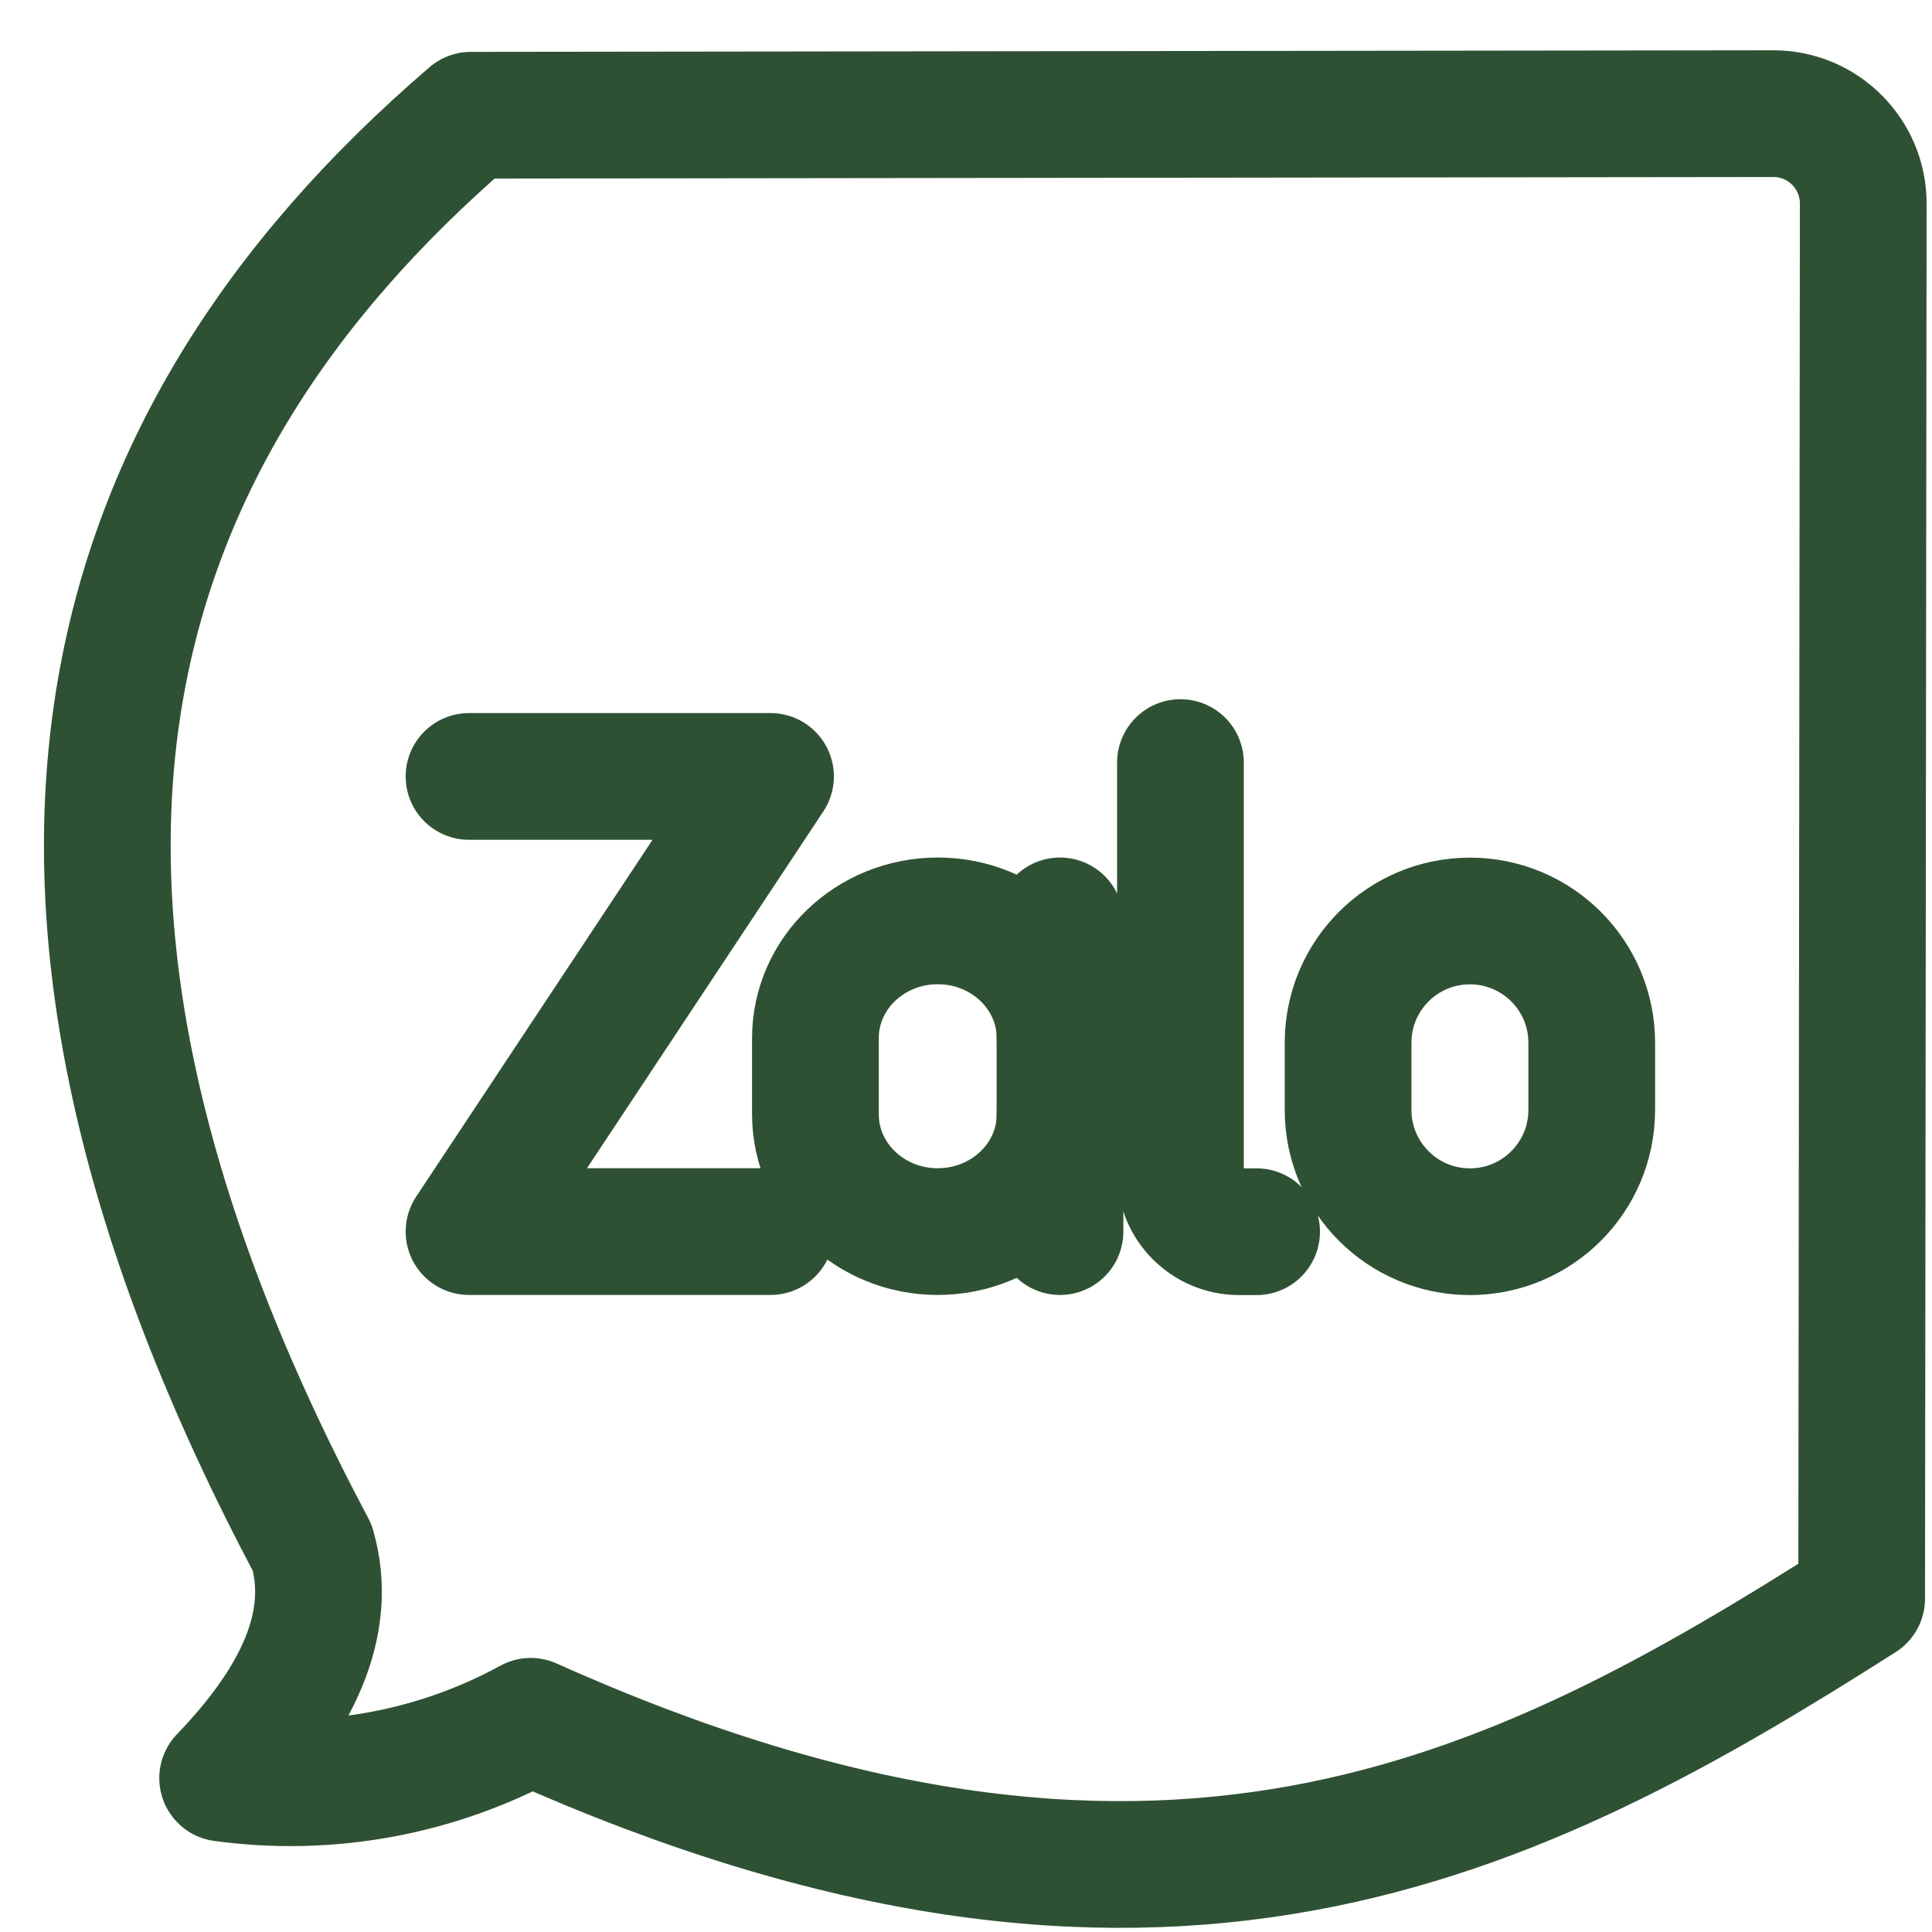 <svg width="17" height="17" viewBox="0 0 17 17" fill="none" xmlns="http://www.w3.org/2000/svg">
<g clip-path="url(#clip0_16359_31058)">
<path d="M4.127 6.832H6.78L4.127 10.837H6.78" stroke="#2F5133" stroke-width="1.115" stroke-linecap="round" stroke-linejoin="round"/>
<path d="M15.604 1L4.143 1.014C0.736 3.937 -0.291 7.895 2.748 13.62C2.941 14.295 2.607 14.972 1.959 15.646C2.893 15.774 3.843 15.598 4.67 15.146C10.194 17.623 13.329 16.008 16.381 14.067L16.395 1.791C16.395 1.355 16.042 1.001 15.606 1C15.605 1 15.604 1 15.604 1Z" stroke="#2F5133" stroke-width="1.115" stroke-linecap="round" stroke-linejoin="round"/>
<path d="M9.328 9.805C9.328 10.375 8.846 10.837 8.251 10.837C7.657 10.837 7.175 10.375 7.175 9.805V9.135C7.175 8.565 7.657 8.103 8.251 8.103C8.846 8.103 9.328 8.565 9.328 9.135" stroke="#2F5133" stroke-width="1.115" stroke-linecap="round" stroke-linejoin="round"/>
<path d="M12.934 8.104C13.526 8.104 14.006 8.583 14.006 9.176V9.766C14.006 10.358 13.526 10.838 12.934 10.838C12.342 10.838 11.862 10.358 11.862 9.766V9.176C11.862 8.583 12.342 8.104 12.934 8.104Z" stroke="#2F5133" stroke-width="1.115" stroke-linecap="round" stroke-linejoin="round"/>
<path d="M9.327 10.837V8.103" stroke="#2F5133" stroke-width="1.115" stroke-linecap="round" stroke-linejoin="round"/>
<path d="M10.387 6.71V10.322C10.387 10.607 10.618 10.838 10.903 10.838H11.057" stroke="#2F5133" stroke-width="1.115" stroke-linecap="round" stroke-linejoin="round"/>
</g>
<defs>
<clipPath id="clip0_16359_31058">
<rect width="17" height="17" fill="white"/>
</clipPath>
</defs>
</svg>
